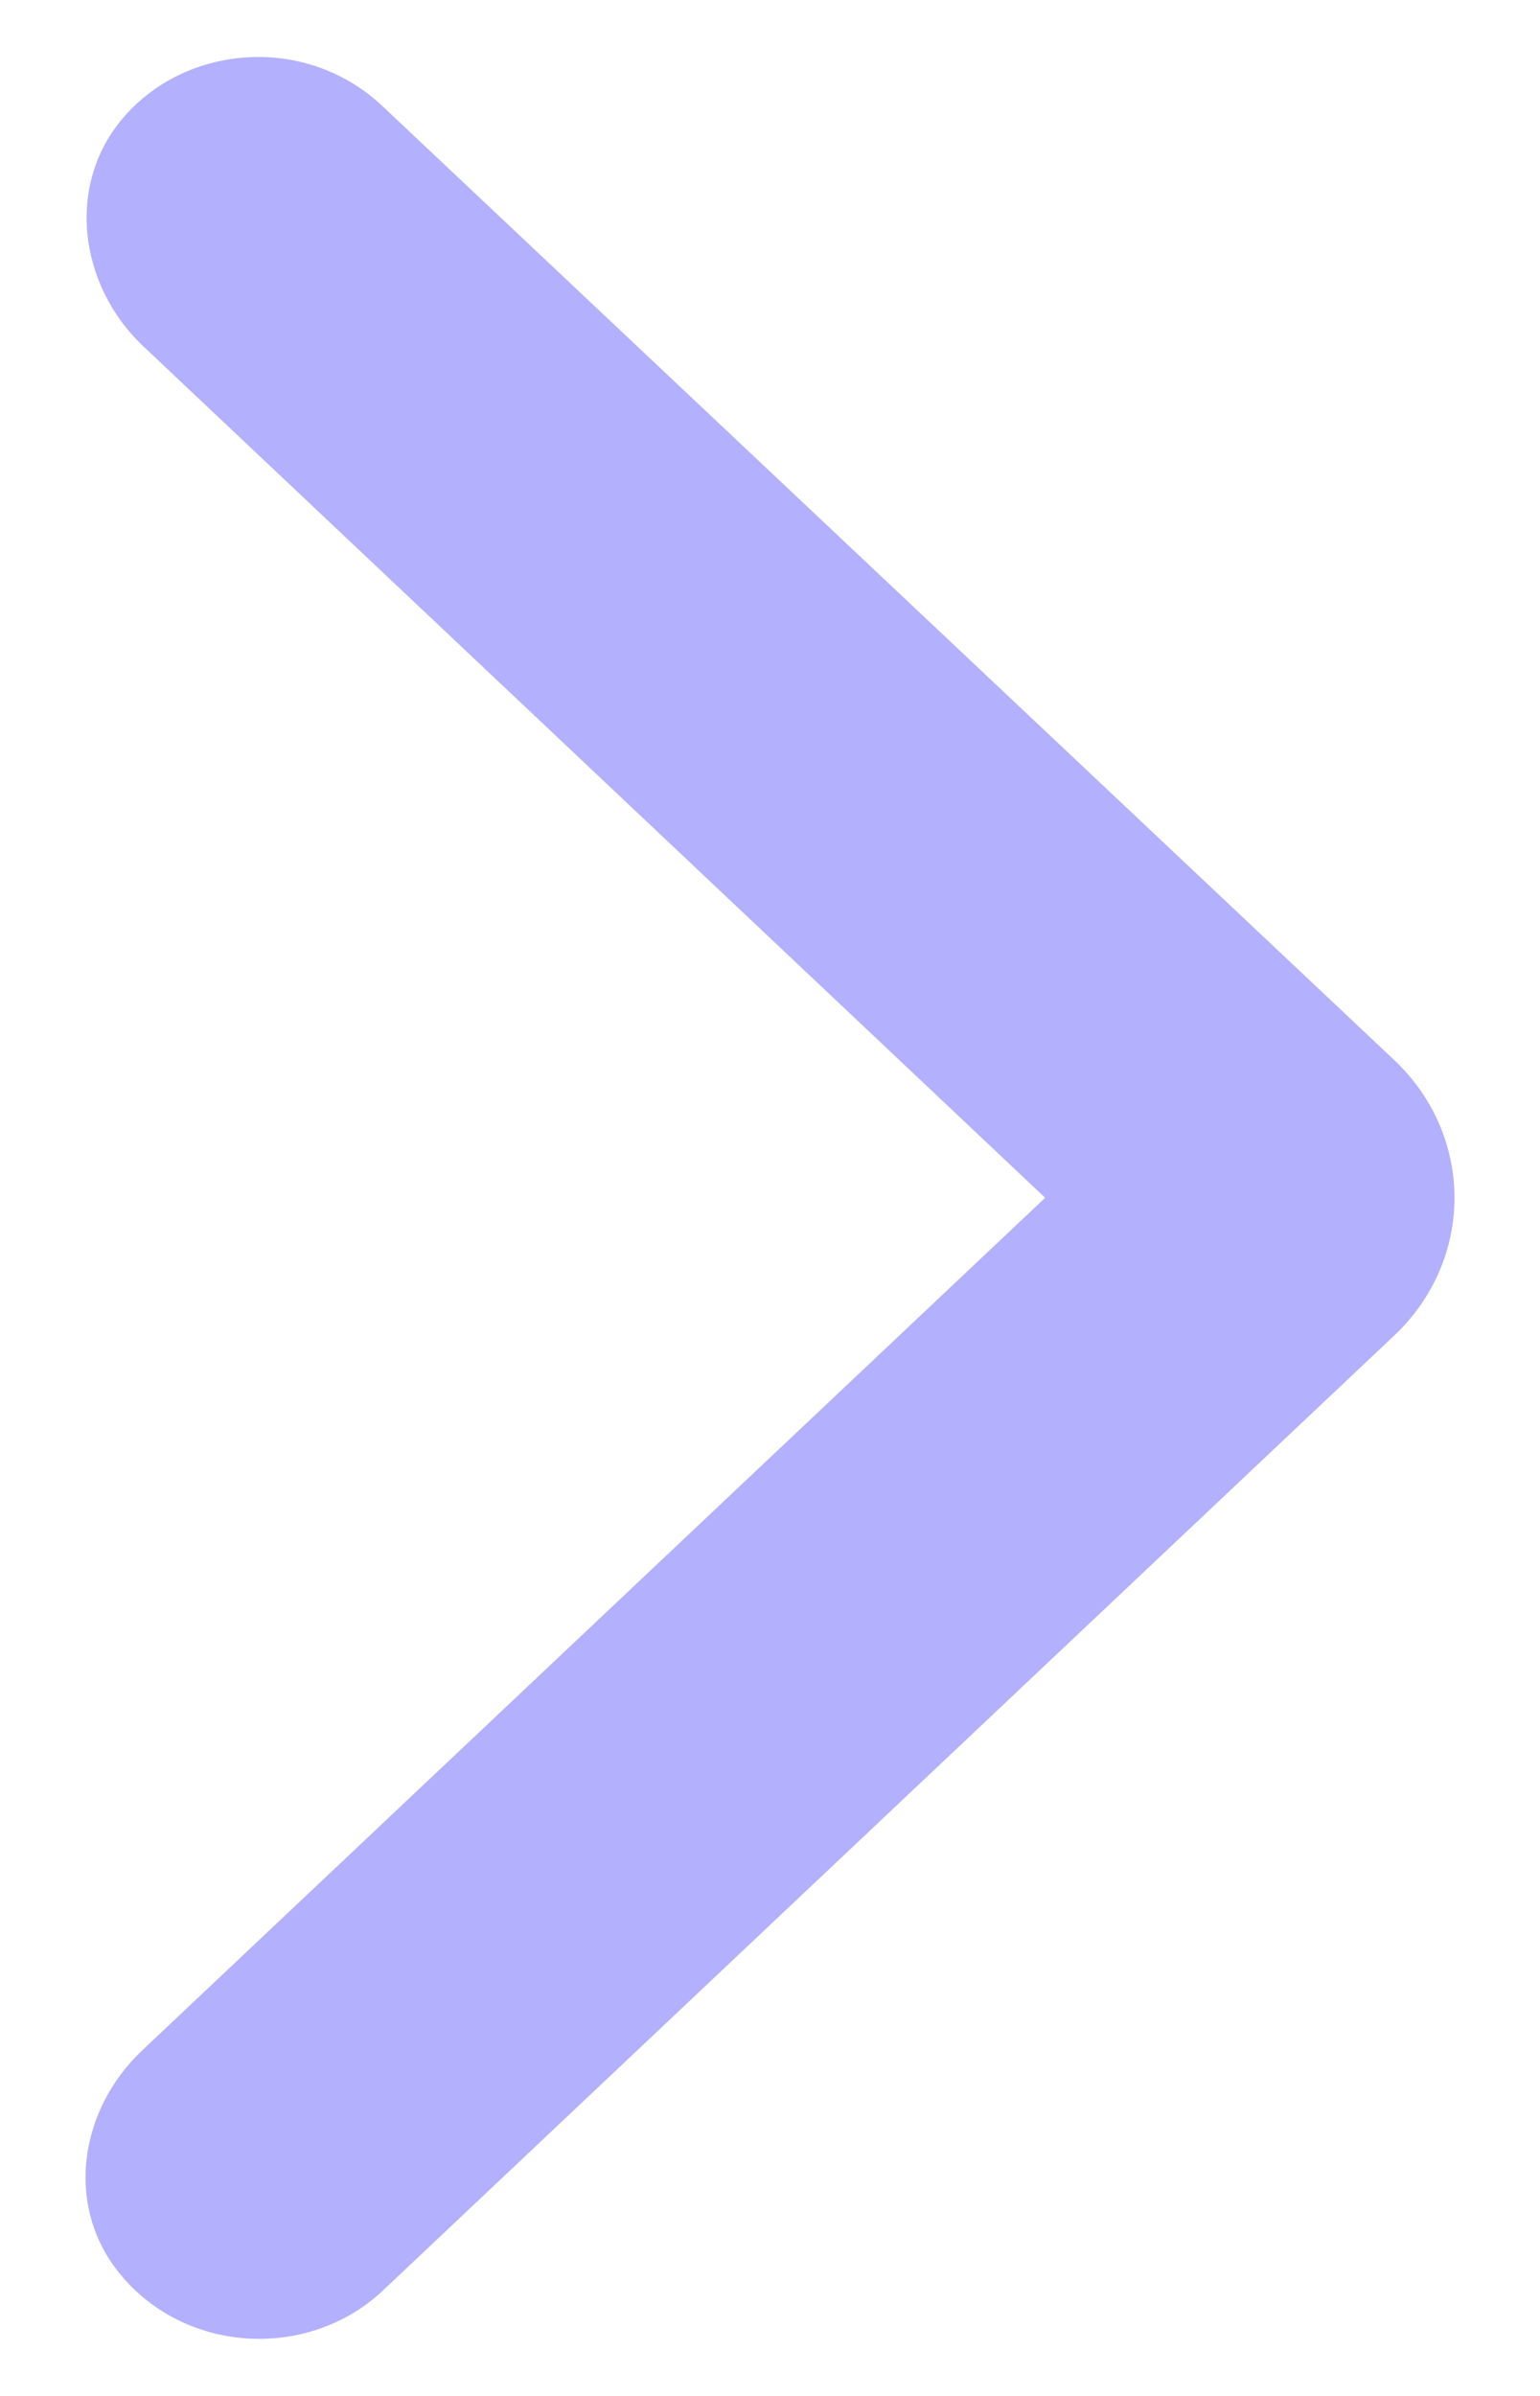 <svg width="9" height="14" viewBox="0 0 9 14" fill="none" xmlns="http://www.w3.org/2000/svg">
<path d="M1.512 0.333C1.773 0.333 2.033 0.43 2.233 0.618L8.147 6.193C8.618 6.637 8.618 7.361 8.147 7.805L2.238 13.384C1.798 13.799 1.057 13.756 0.679 13.259C0.382 12.868 0.469 12.322 0.832 11.98L6.108 6.999L0.837 2.023C0.454 1.661 0.382 1.062 0.735 0.671C0.939 0.444 1.226 0.333 1.512 0.333Z" fill="#B3B1FD"/>
</svg>
